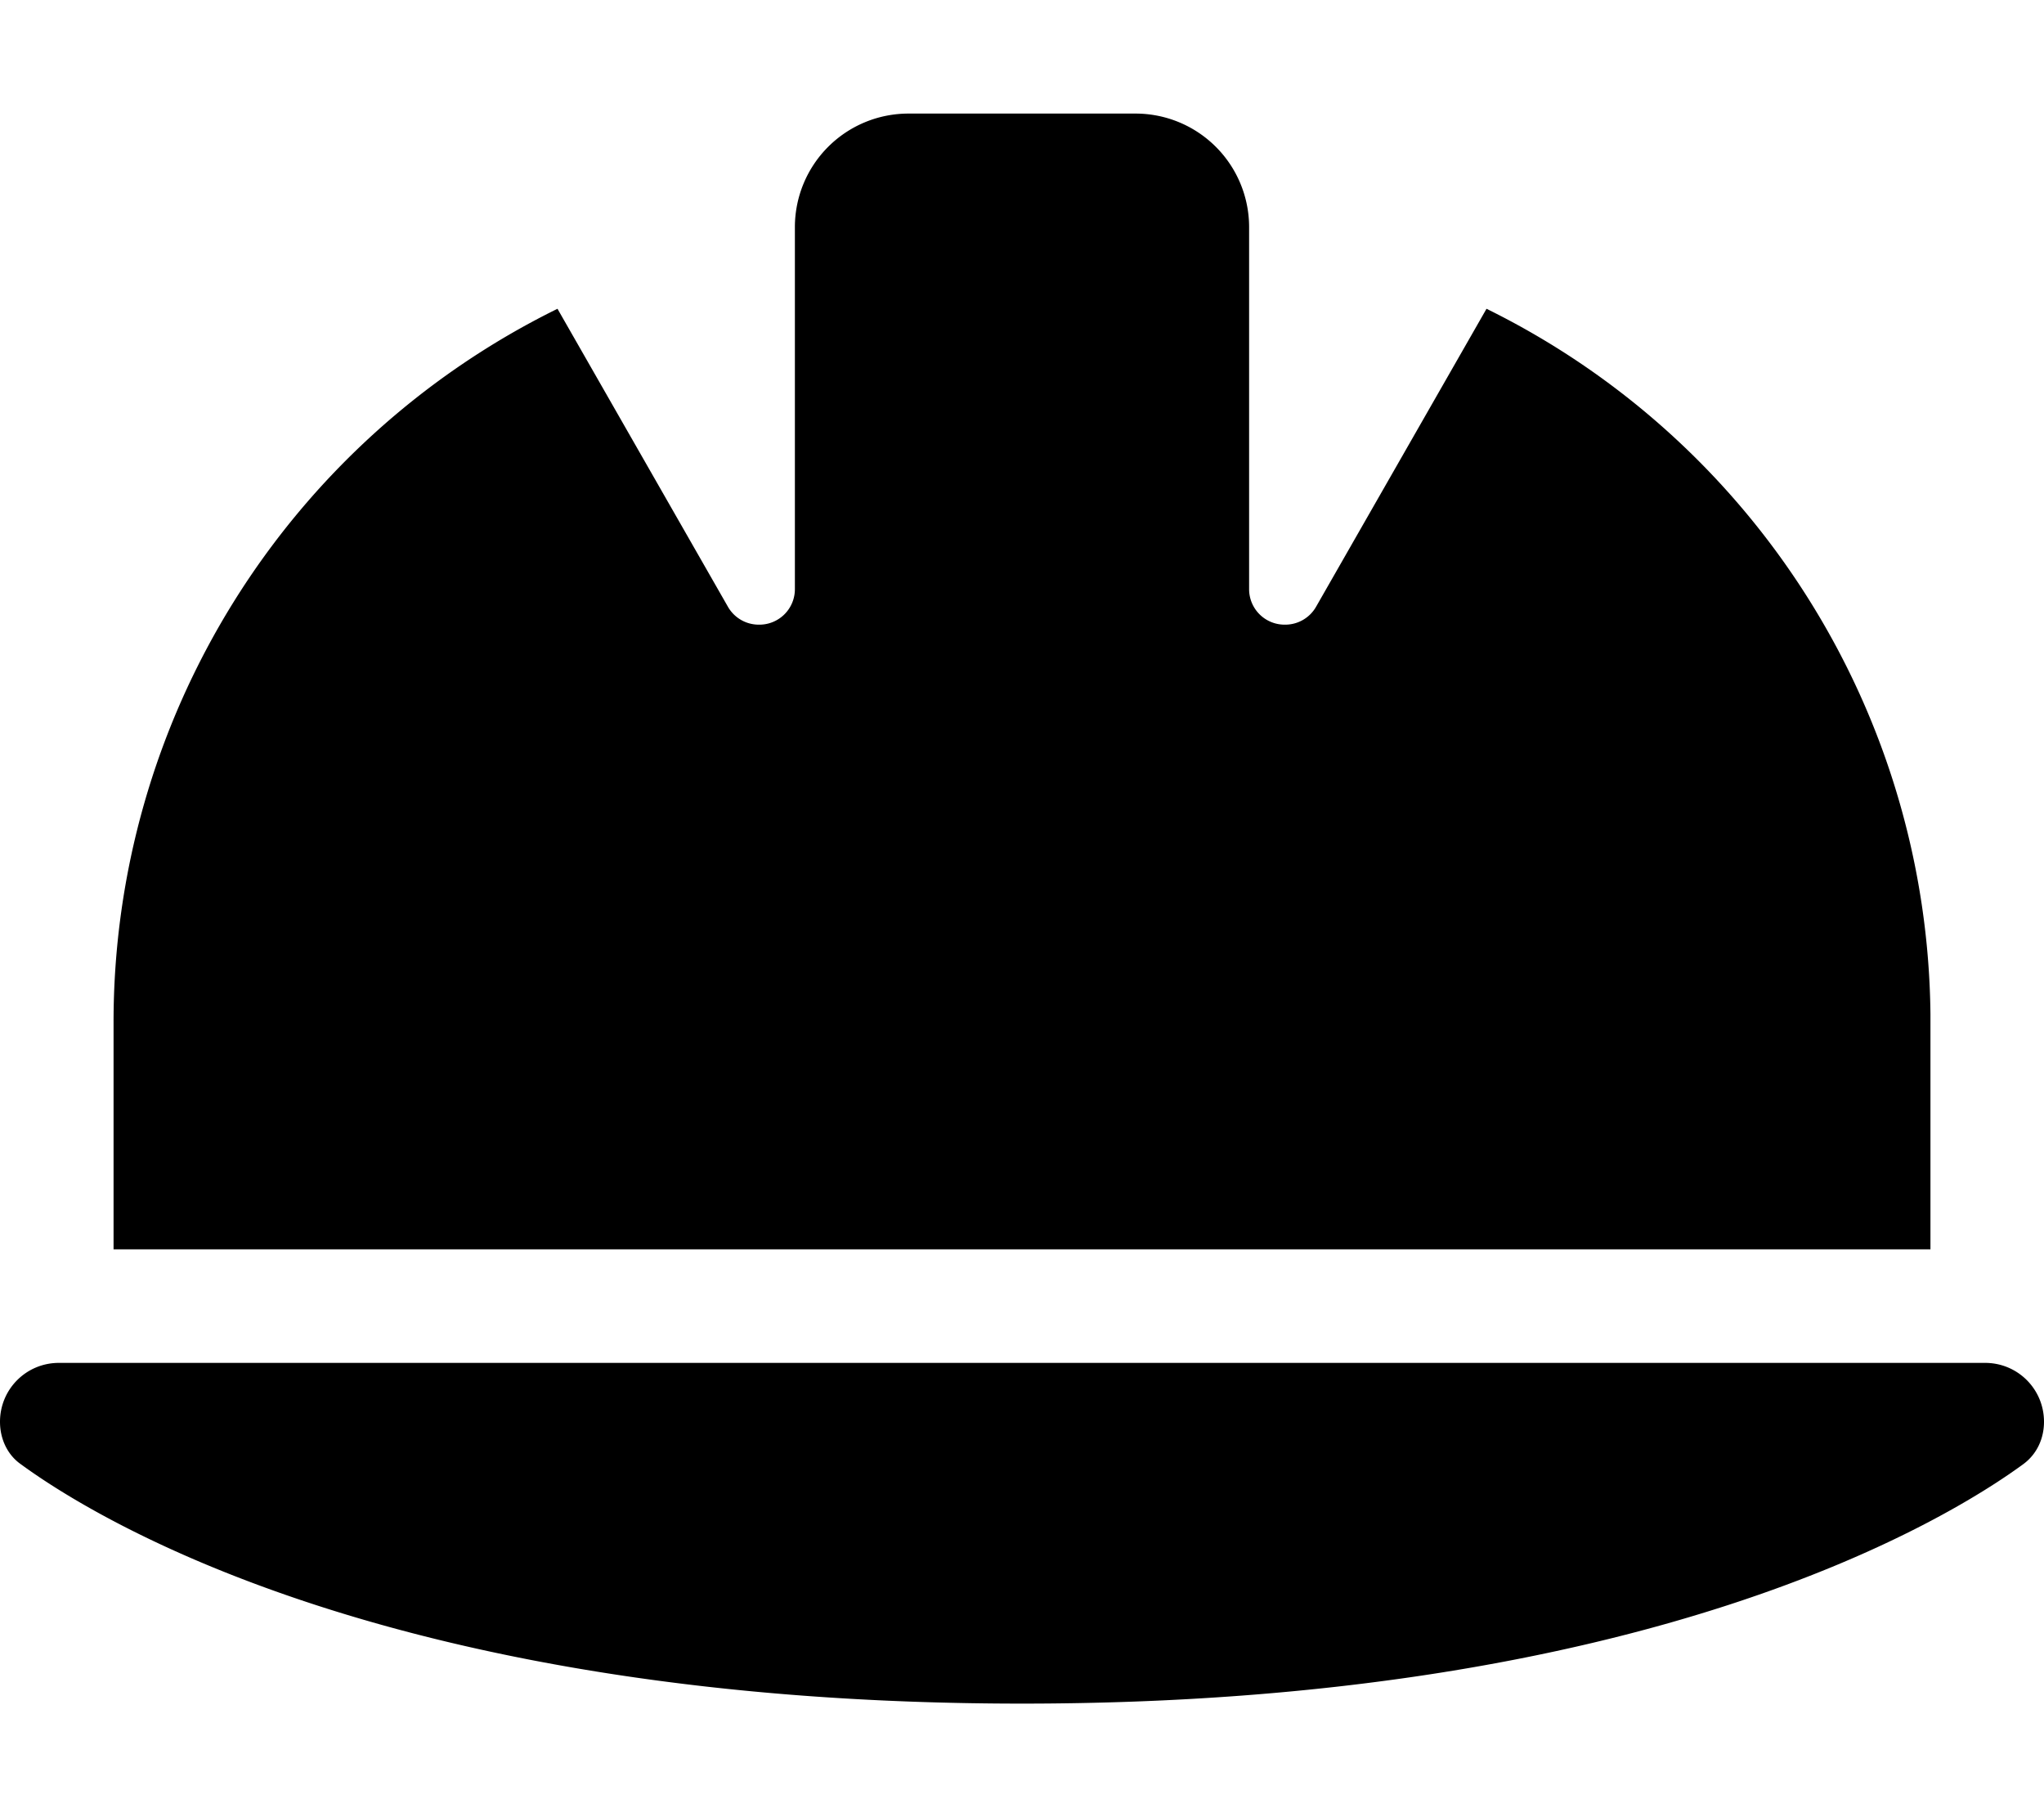<svg xmlns="http://www.w3.org/2000/svg" viewBox="0 0 576 512"><!--! Font Awesome Free 6.4.2 by @fontawesome - https://fontawesome.com License - https://fontawesome.com/license/free (Icons: CC BY 4.0, Fonts: SIL OFL 1.1, Code: MIT License) Copyright 2023 Fonticons, Inc.--><path d="M256 32a32 32 0 0 0-32 32V165.9a10 10 0 0 1-10.1 10.1 10 10 0 0 1-8.8-5.1l-48-83.9A224 224 0 0 0 32 288v64h512v-66.4A224 224 0 0 0 418.9 87l-48 83.9a10 10 0 0 1-8.8 5.1 10 10 0 0 1-10.1-10.1V64a32 32 0 0 0-32-32h-64zM16.6 384C7.4 384 0 391.4 0 400.6c0 4.7 2 9.2 5.8 11.9C27.5 428.4 111.8 480 288 480s260.5-51.6 282.2-67.5c3.8-2.8 5.8-7.2 5.8-11.9 0-9.2-7.4-16.6-16.6-16.6H16.6z"/></svg>